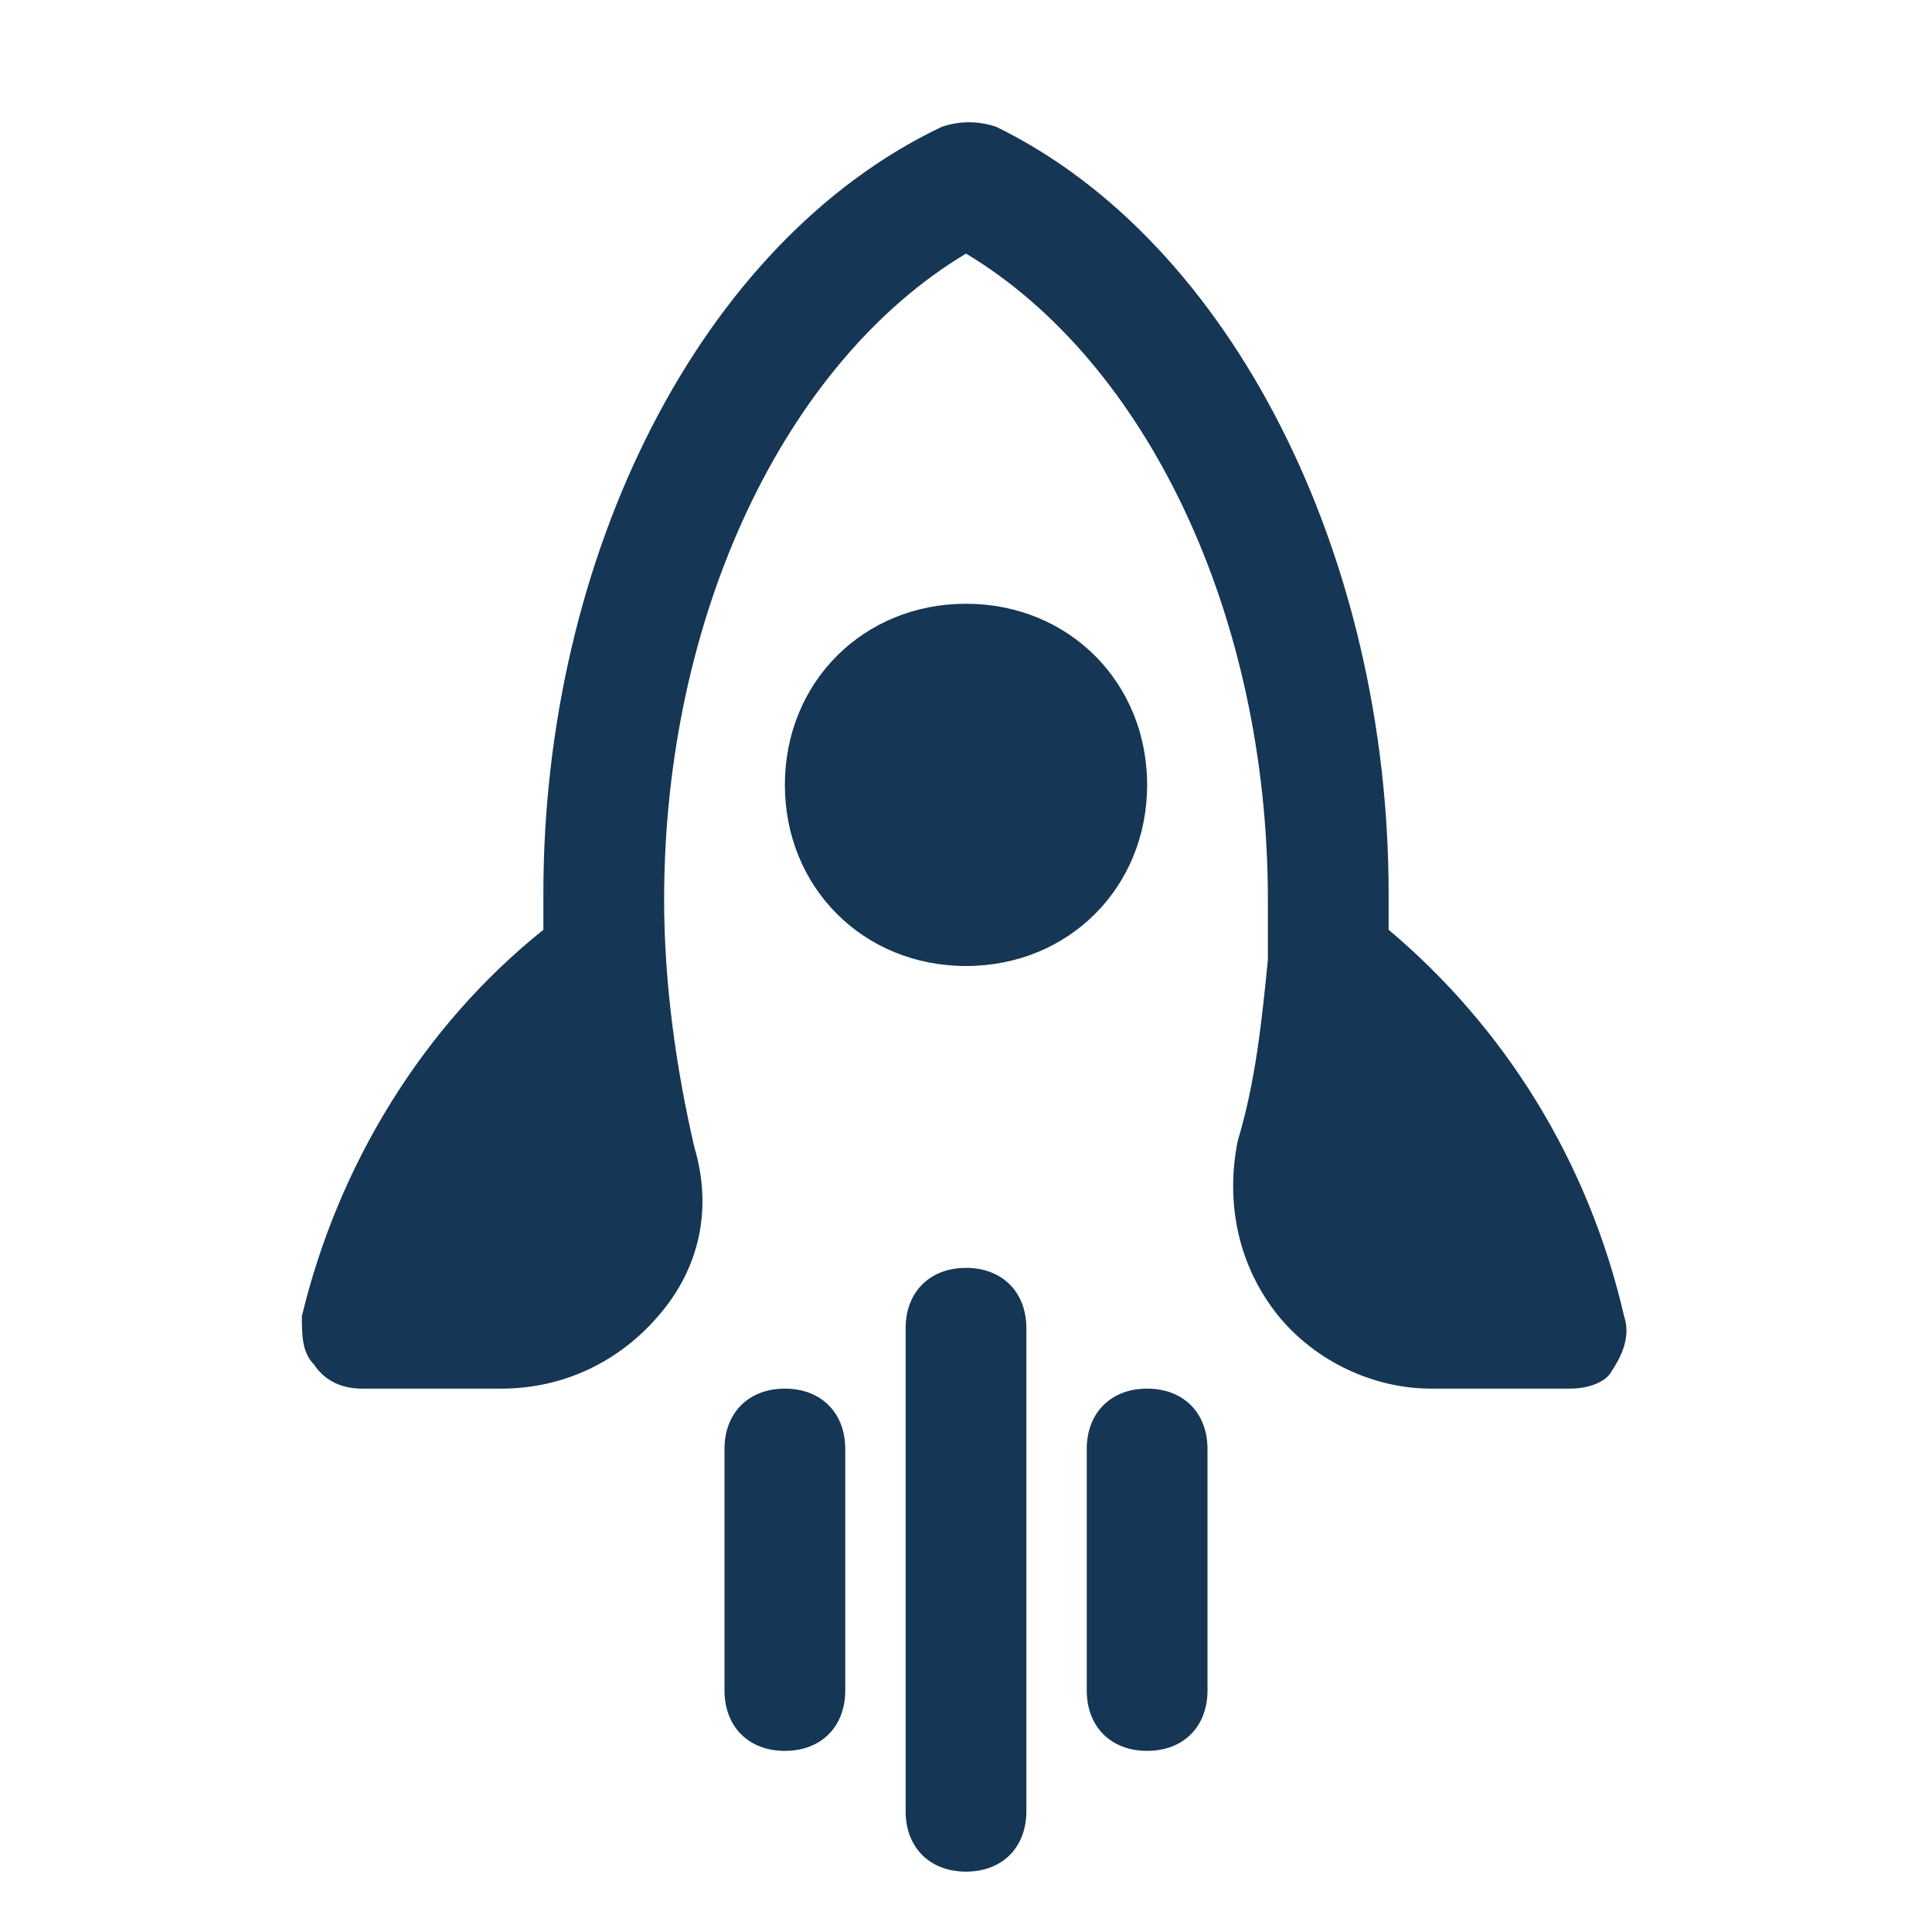 <svg width="16" height="16" viewBox="0 0 16 16" fill="none" xmlns="http://www.w3.org/2000/svg">
<path d="M8 8C7.15 8 6.5 7.35 6.5 6.5C6.5 5.65 7.15 5 8 5C8.85 5 9.5 5.65 9.5 6.5C9.5 7.35 8.85 8 8 8Z" fill="#153655"/>
<path d="M13 11.5H11.85C11.35 11.5 10.85 11.25 10.55 10.85C10.25 10.45 10.15 9.95 10.25 9.45C10.4 8.95 10.45 8.45 10.5 7.95V7.9C10.5 7.75 10.5 7.6 10.5 7.45C10.5 5.1 9.5 3 8 2.1C6.5 3 5.5 5.1 5.5 7.45C5.5 8.15 5.6 8.85 5.75 9.5C5.9 10 5.8 10.5 5.45 10.9C5.15 11.25 4.7 11.5 4.15 11.5H3C2.85 11.5 2.7 11.45 2.6 11.3C2.5 11.2 2.5 11.05 2.5 10.9C2.8 9.65 3.5 8.5 4.5 7.7C4.5 7.6 4.5 7.5 4.5 7.4C4.5 4.6 5.8 2 7.8 1.05C7.95 1 8.1 1 8.25 1.05C10.2 2 11.5 4.6 11.5 7.4C11.5 7.5 11.5 7.6 11.5 7.7C12.45 8.5 13.15 9.6 13.45 10.9C13.5 11.05 13.45 11.2 13.35 11.35C13.3 11.45 13.15 11.5 13 11.5Z" fill="#153655"/>
<path d="M8 15.5C7.7 15.5 7.5 15.3 7.5 15V11C7.5 10.7 7.7 10.5 8 10.5C8.3 10.5 8.5 10.7 8.5 11V15C8.5 15.3 8.3 15.5 8 15.5Z" fill="#153655"/>
<path d="M6.5 14.5C6.2 14.5 6 14.3 6 14V12C6 11.7 6.2 11.5 6.5 11.5C6.8 11.5 7 11.7 7 12V14C7 14.3 6.8 14.5 6.5 14.5Z" fill="#153655"/>
<path d="M9.5 14.5C9.2 14.5 9 14.3 9 14V12C9 11.7 9.2 11.5 9.5 11.5C9.8 11.5 10 11.7 10 12V14C10 14.3 9.8 14.5 9.5 14.5Z" fill="#153655"/>
</svg>
